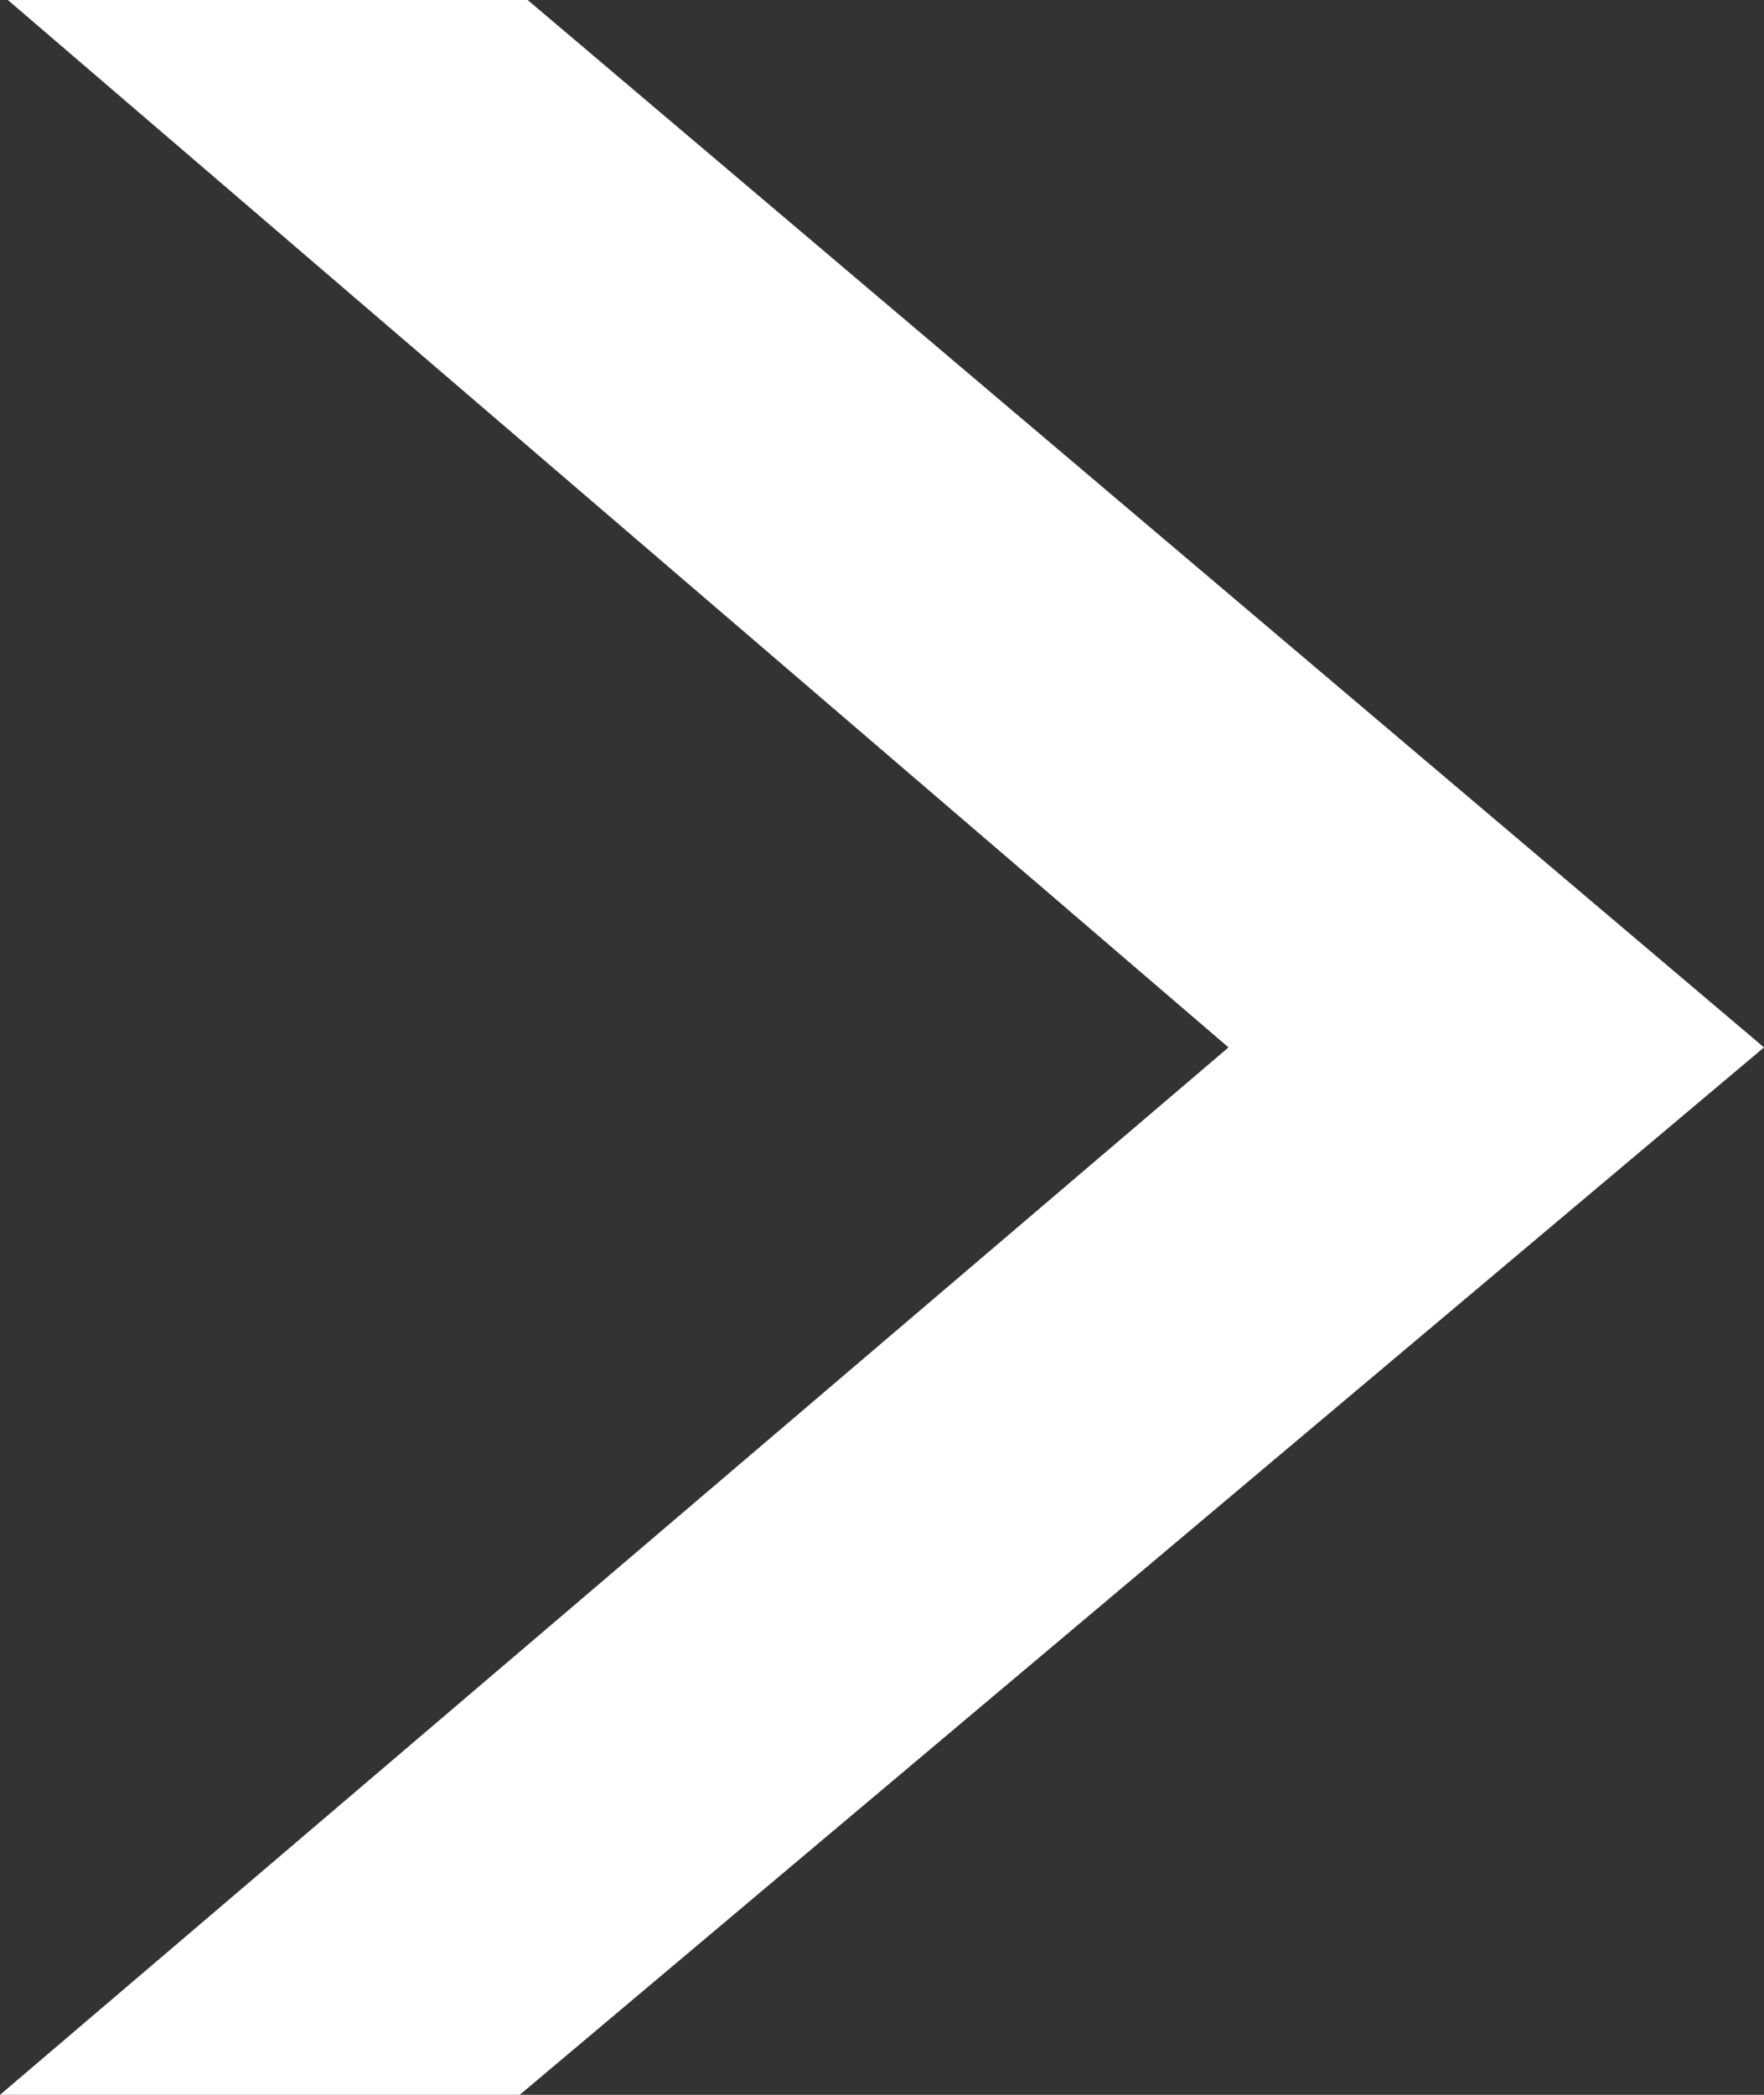 <?xml version="1.0" encoding="UTF-8"?> <svg xmlns="http://www.w3.org/2000/svg" width="16" height="19" viewBox="0 0 16 19" fill="none"><rect x="0" y="0" width="16" height="19" fill="#333333" stroke="none"/><path d="M4.786 0L0.071 0L11.143 9.5L0 19H4.714L16 9.5L4.786 0Z" fill="white"></path></svg> 